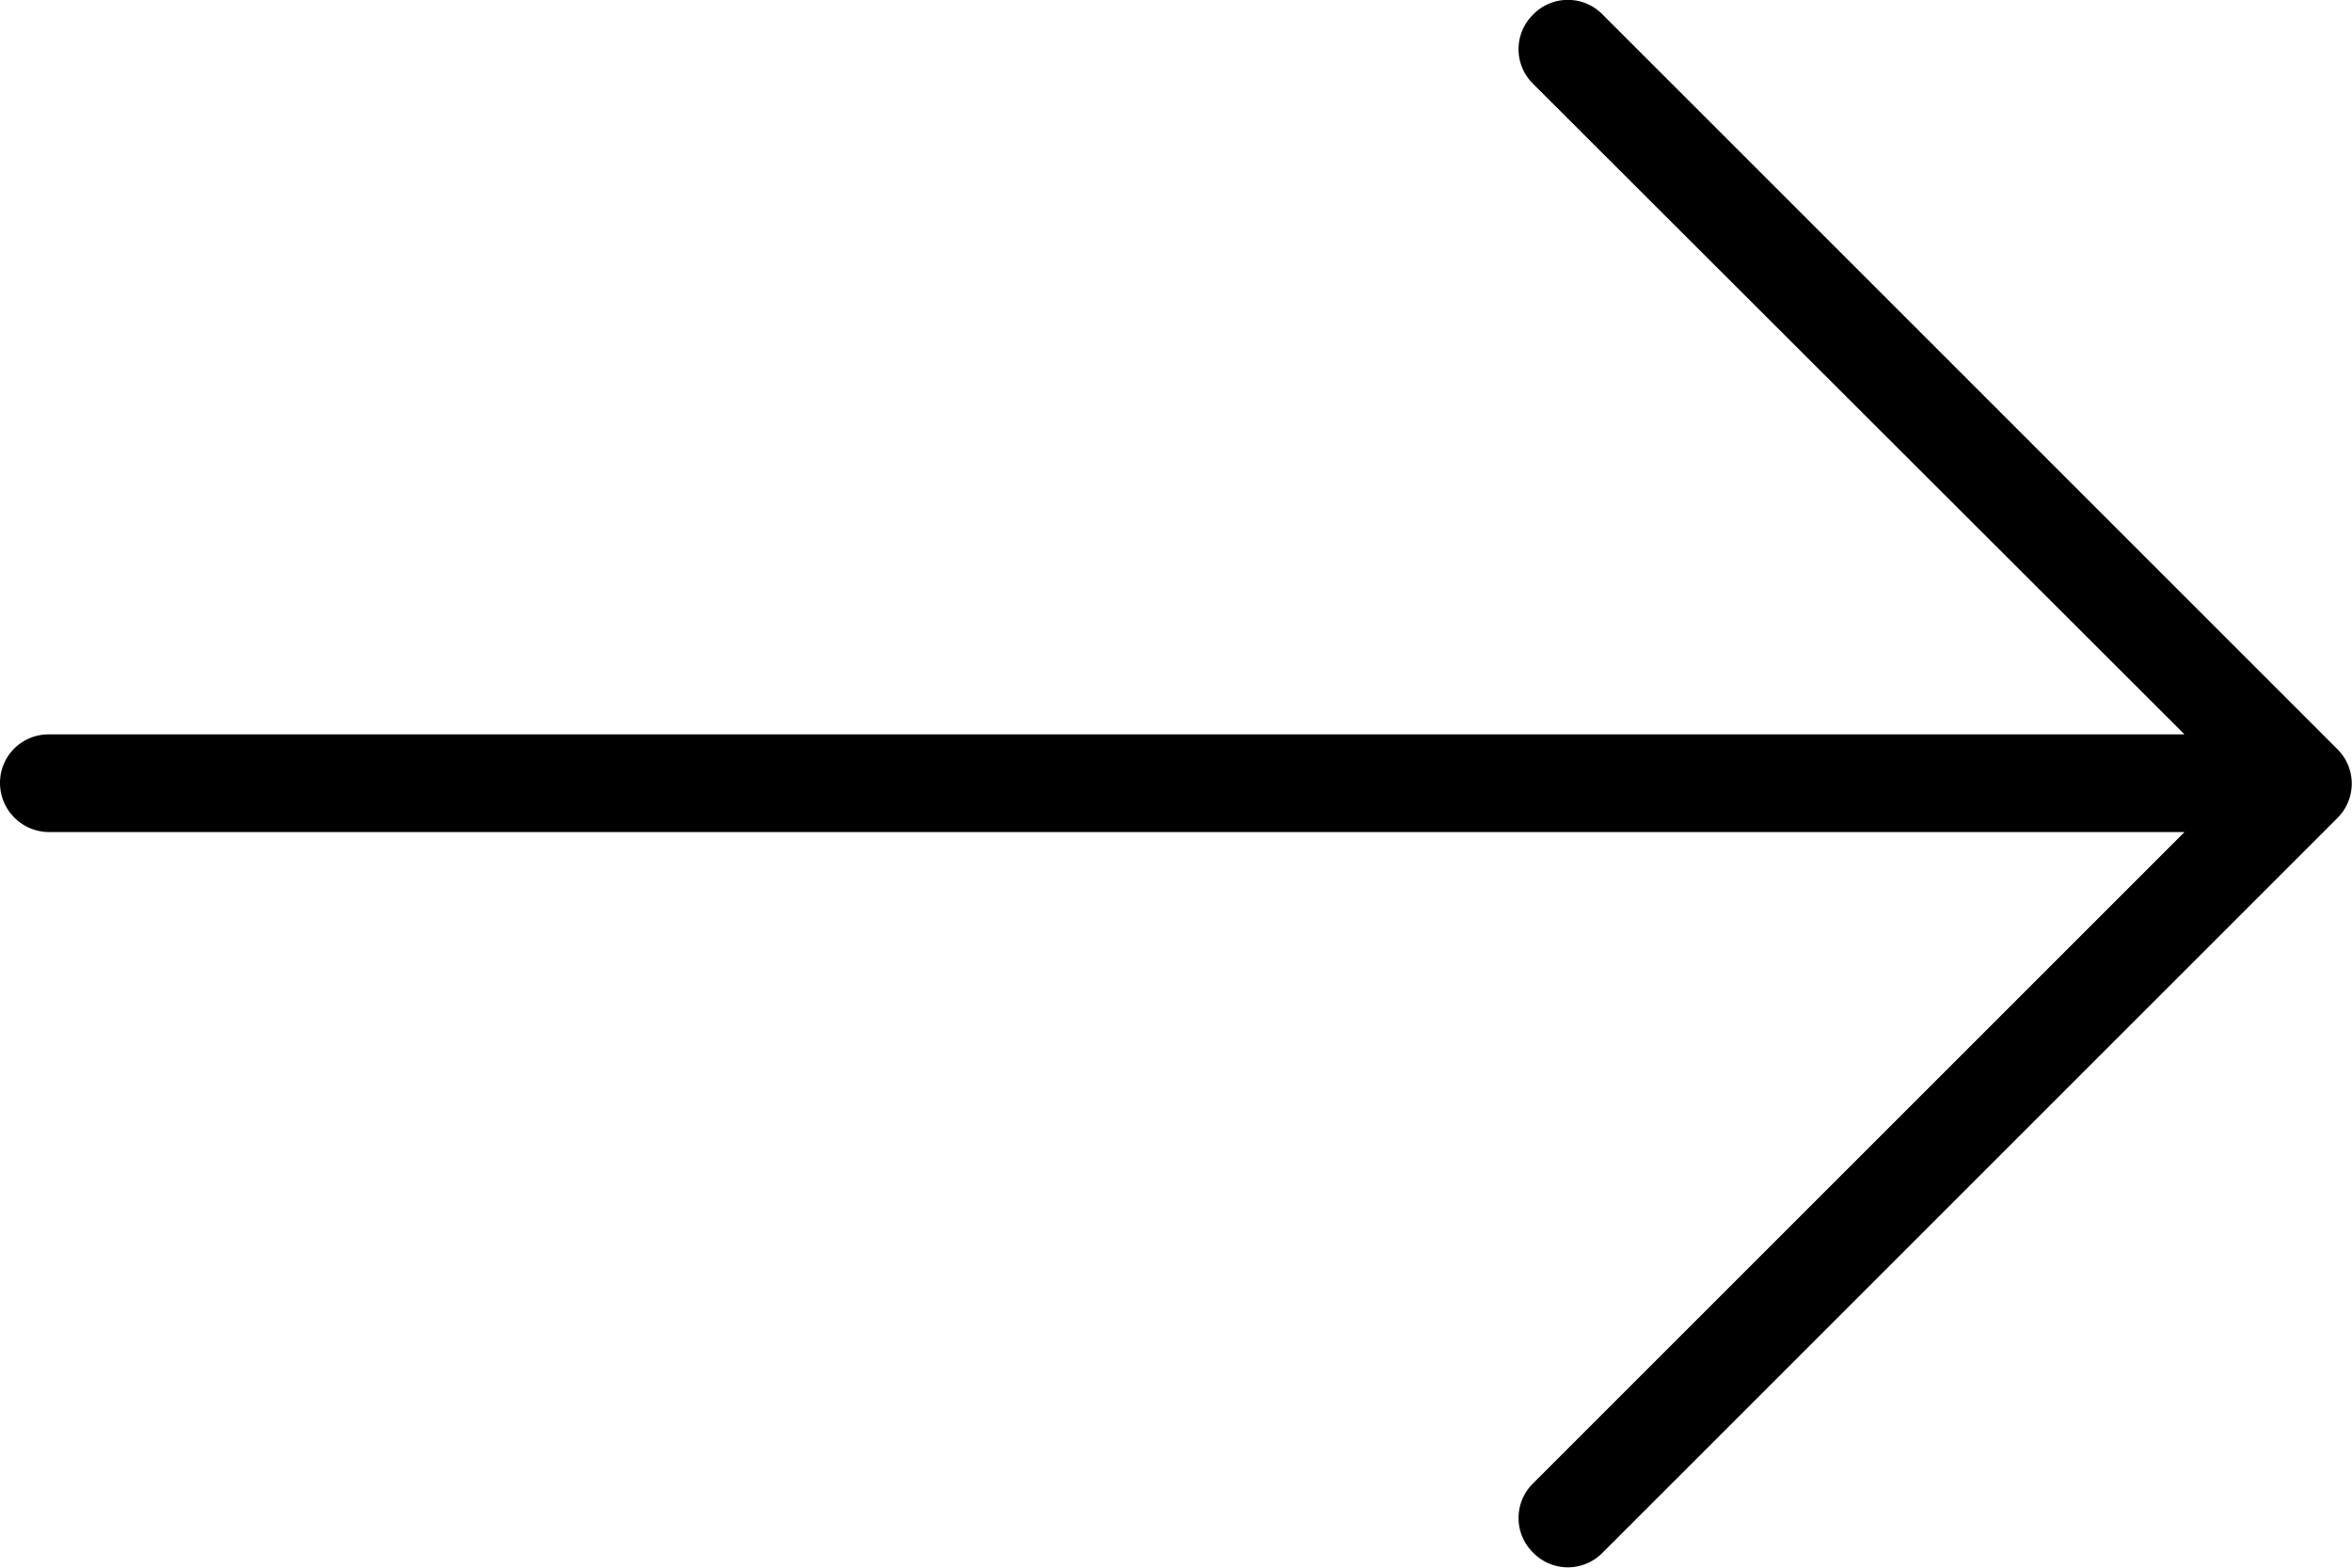 <svg xmlns="http://www.w3.org/2000/svg" viewBox="0 0 32.02 21.35"><g id="Layer_2" data-name="Layer 2"><g id="Layer_1-2" data-name="Layer 1"><path d="M31.82,10.2l-10-10a.66.66,0,0,0-.95,0,.66.66,0,0,0,0,.94L29.74,10H.67a.66.66,0,0,0-.67.66.67.67,0,0,0,.67.67H29.74l-8.87,8.87a.66.66,0,0,0,0,.94.66.66,0,0,0,.95,0l10-10A.66.66,0,0,0,31.82,10.2Z"/></g></g></svg>